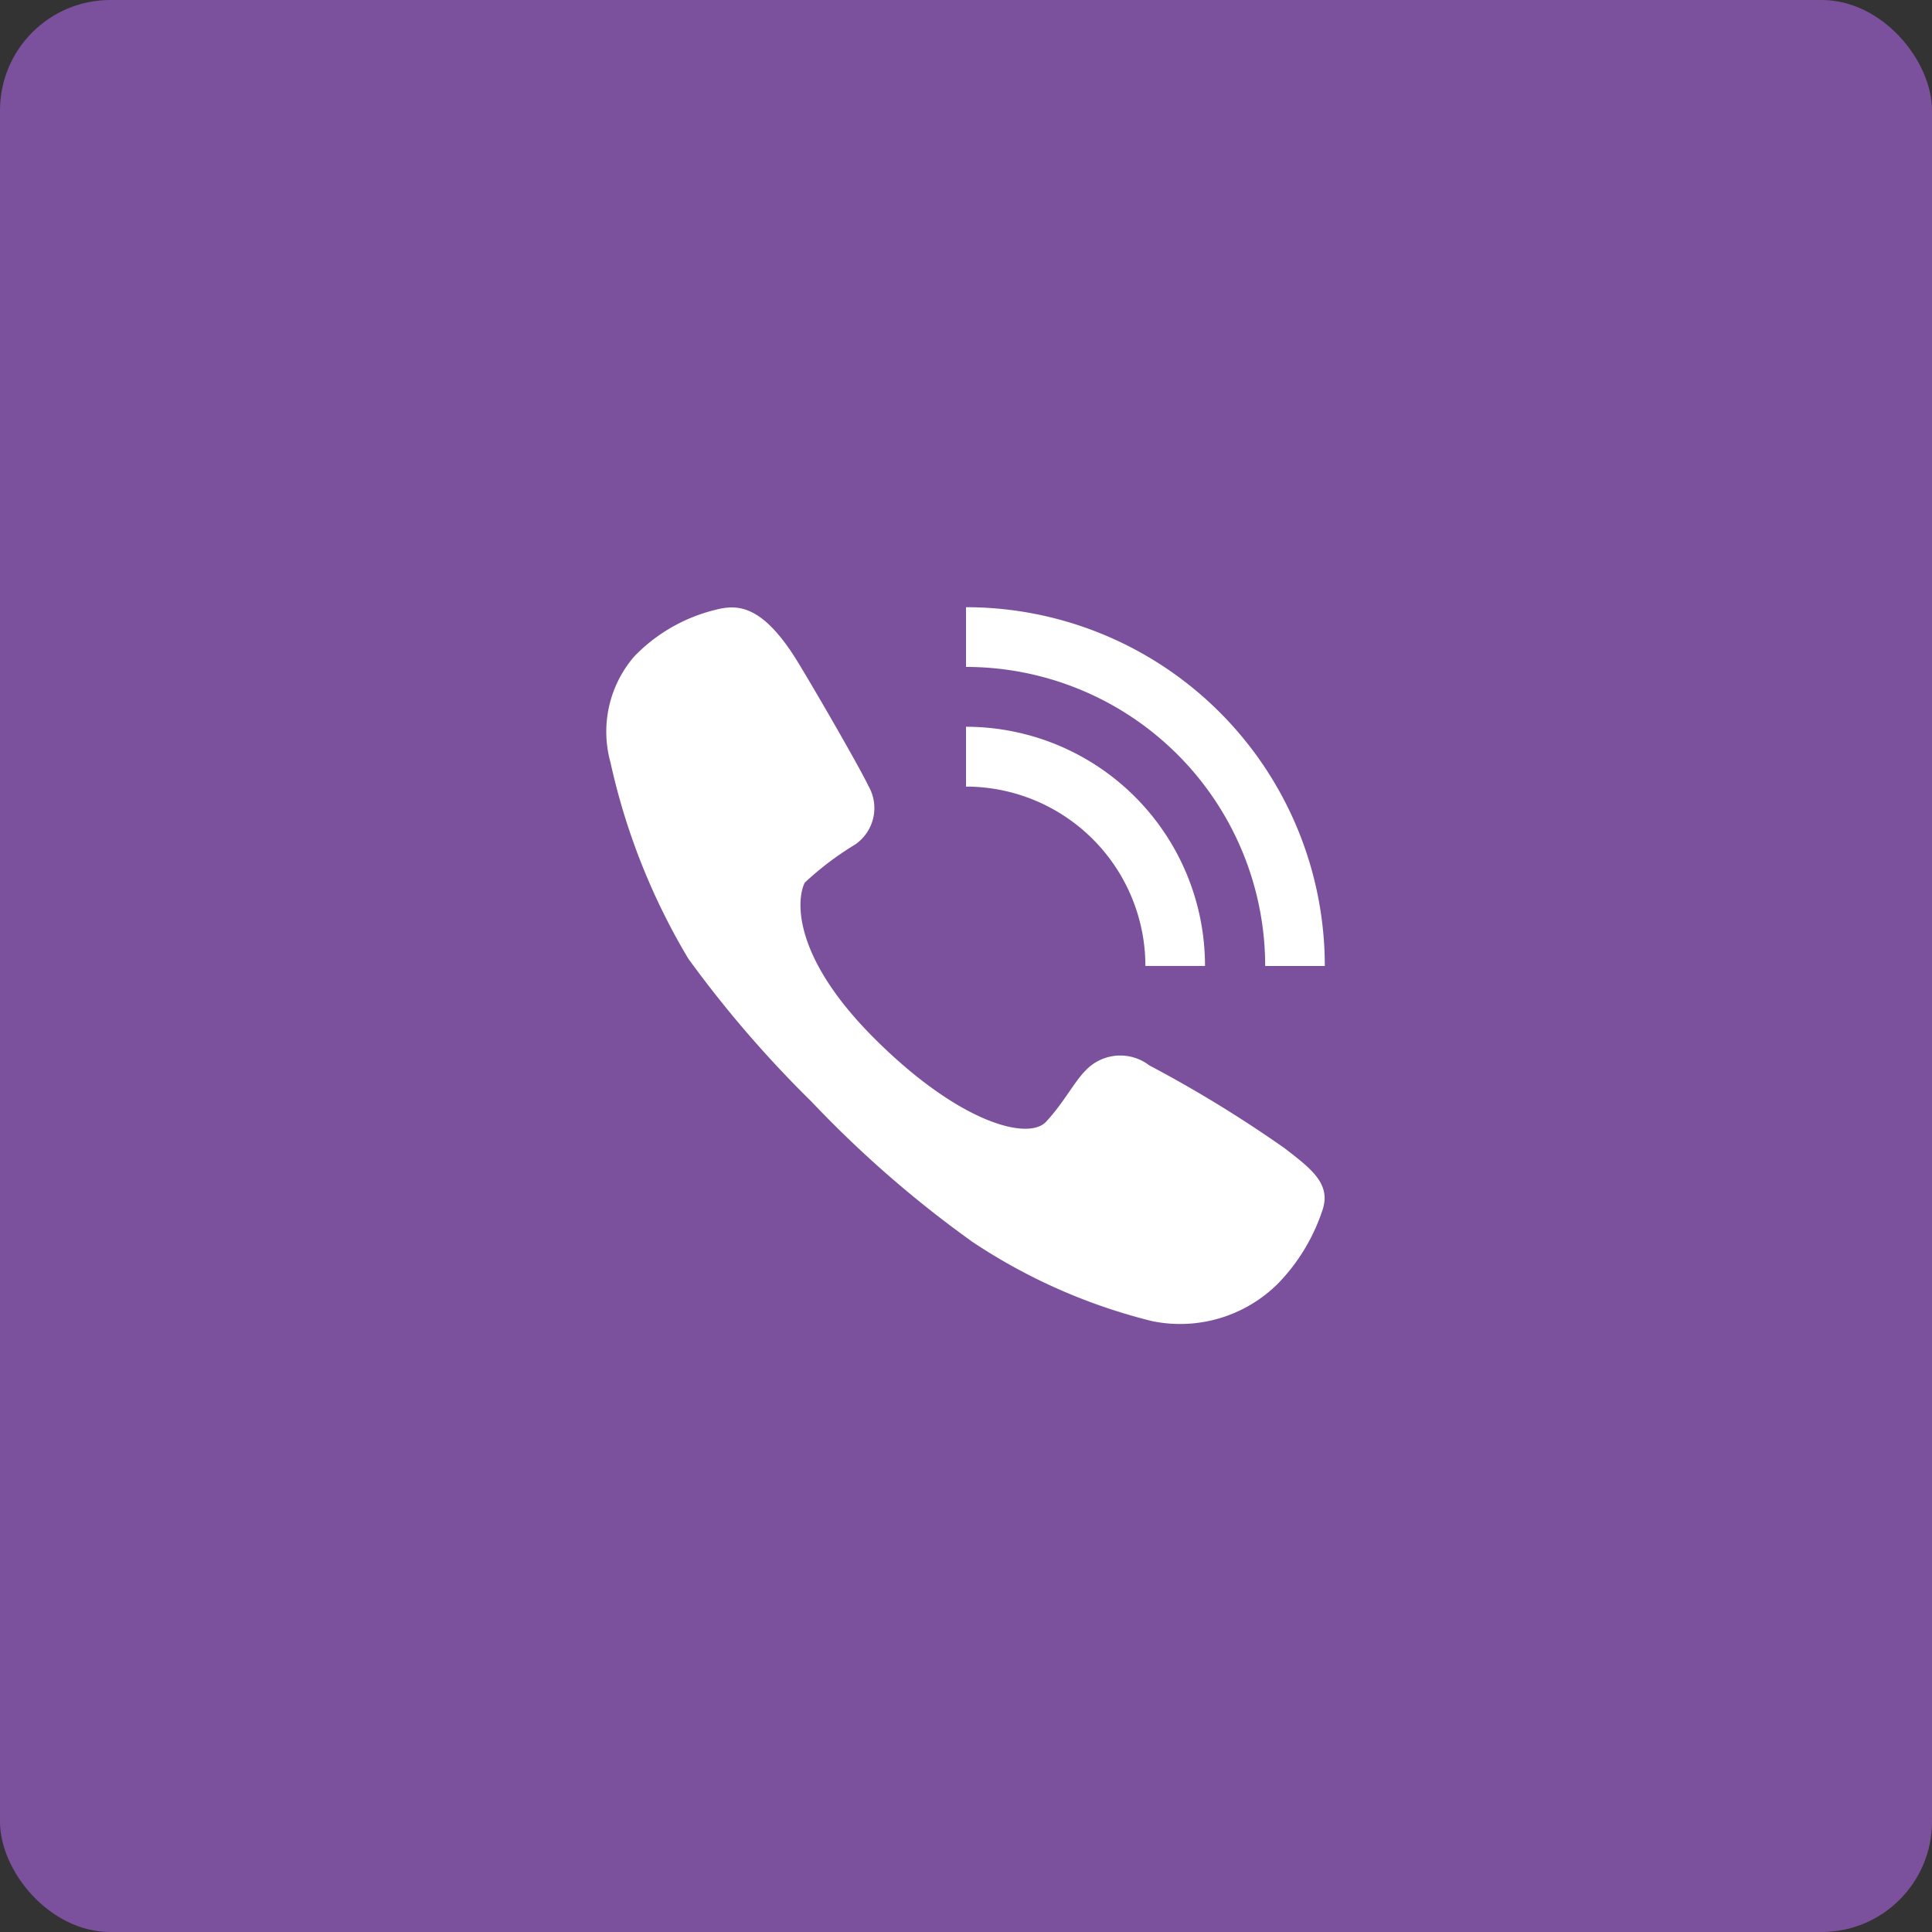<svg id="Viber" xmlns="http://www.w3.org/2000/svg" width="35" height="35" viewBox="0 0 35 35">
  <rect x="0" y="0" width="35" height="35" fill="#333333" stroke="none"/>
  <defs>
    <style>
      .cls-1 {
        fill: #7b519d;
      }

      .cls-2 {
        fill: #fff;
        fill-rule: evenodd;
      }
    </style>
  </defs>
  <rect id="Shape" class="cls-1" width="35" height="35" rx="2" ry="2"/>
  <path id="Viber-2" data-name="Viber" class="cls-2" d="M1177.41,355.923c0.37,0.6,1.2,2.047,1.32,2.311a0.8,0.8,0,0,1-.24,1.066,5.551,5.551,0,0,0-.91.689c-0.14.267-.27,1.3,1.27,2.833s2.78,1.843,3.1,1.5,0.51-.722.71-0.922a0.863,0.863,0,0,1,1.16-.1,22.722,22.722,0,0,1,2.45,1.5c0.49,0.378.86,0.653,0.68,1.145a3.464,3.464,0,0,1-.8,1.31,2.512,2.512,0,0,1-2.28.678,10.326,10.326,0,0,1-3.25-1.433,20.226,20.226,0,0,1-2.92-2.544,20.574,20.574,0,0,1-2.23-2.588,11.9,11.9,0,0,1-1.41-3.554,2.086,2.086,0,0,1,.43-1.922,3.042,3.042,0,0,1,1.47-.844C1176.35,354.946,1176.79,354.946,1177.41,355.923Zm3.09,0.159V355a6.5,6.5,0,0,1,6.5,6.5h-1.08A5.421,5.421,0,0,0,1180.5,356.082Zm4.33,5.417h-1.08a3.252,3.252,0,0,0-3.25-3.249v-1.084A4.332,4.332,0,0,1,1184.83,361.5Z" transform="translate(-1163 -344)"/>
</svg>
